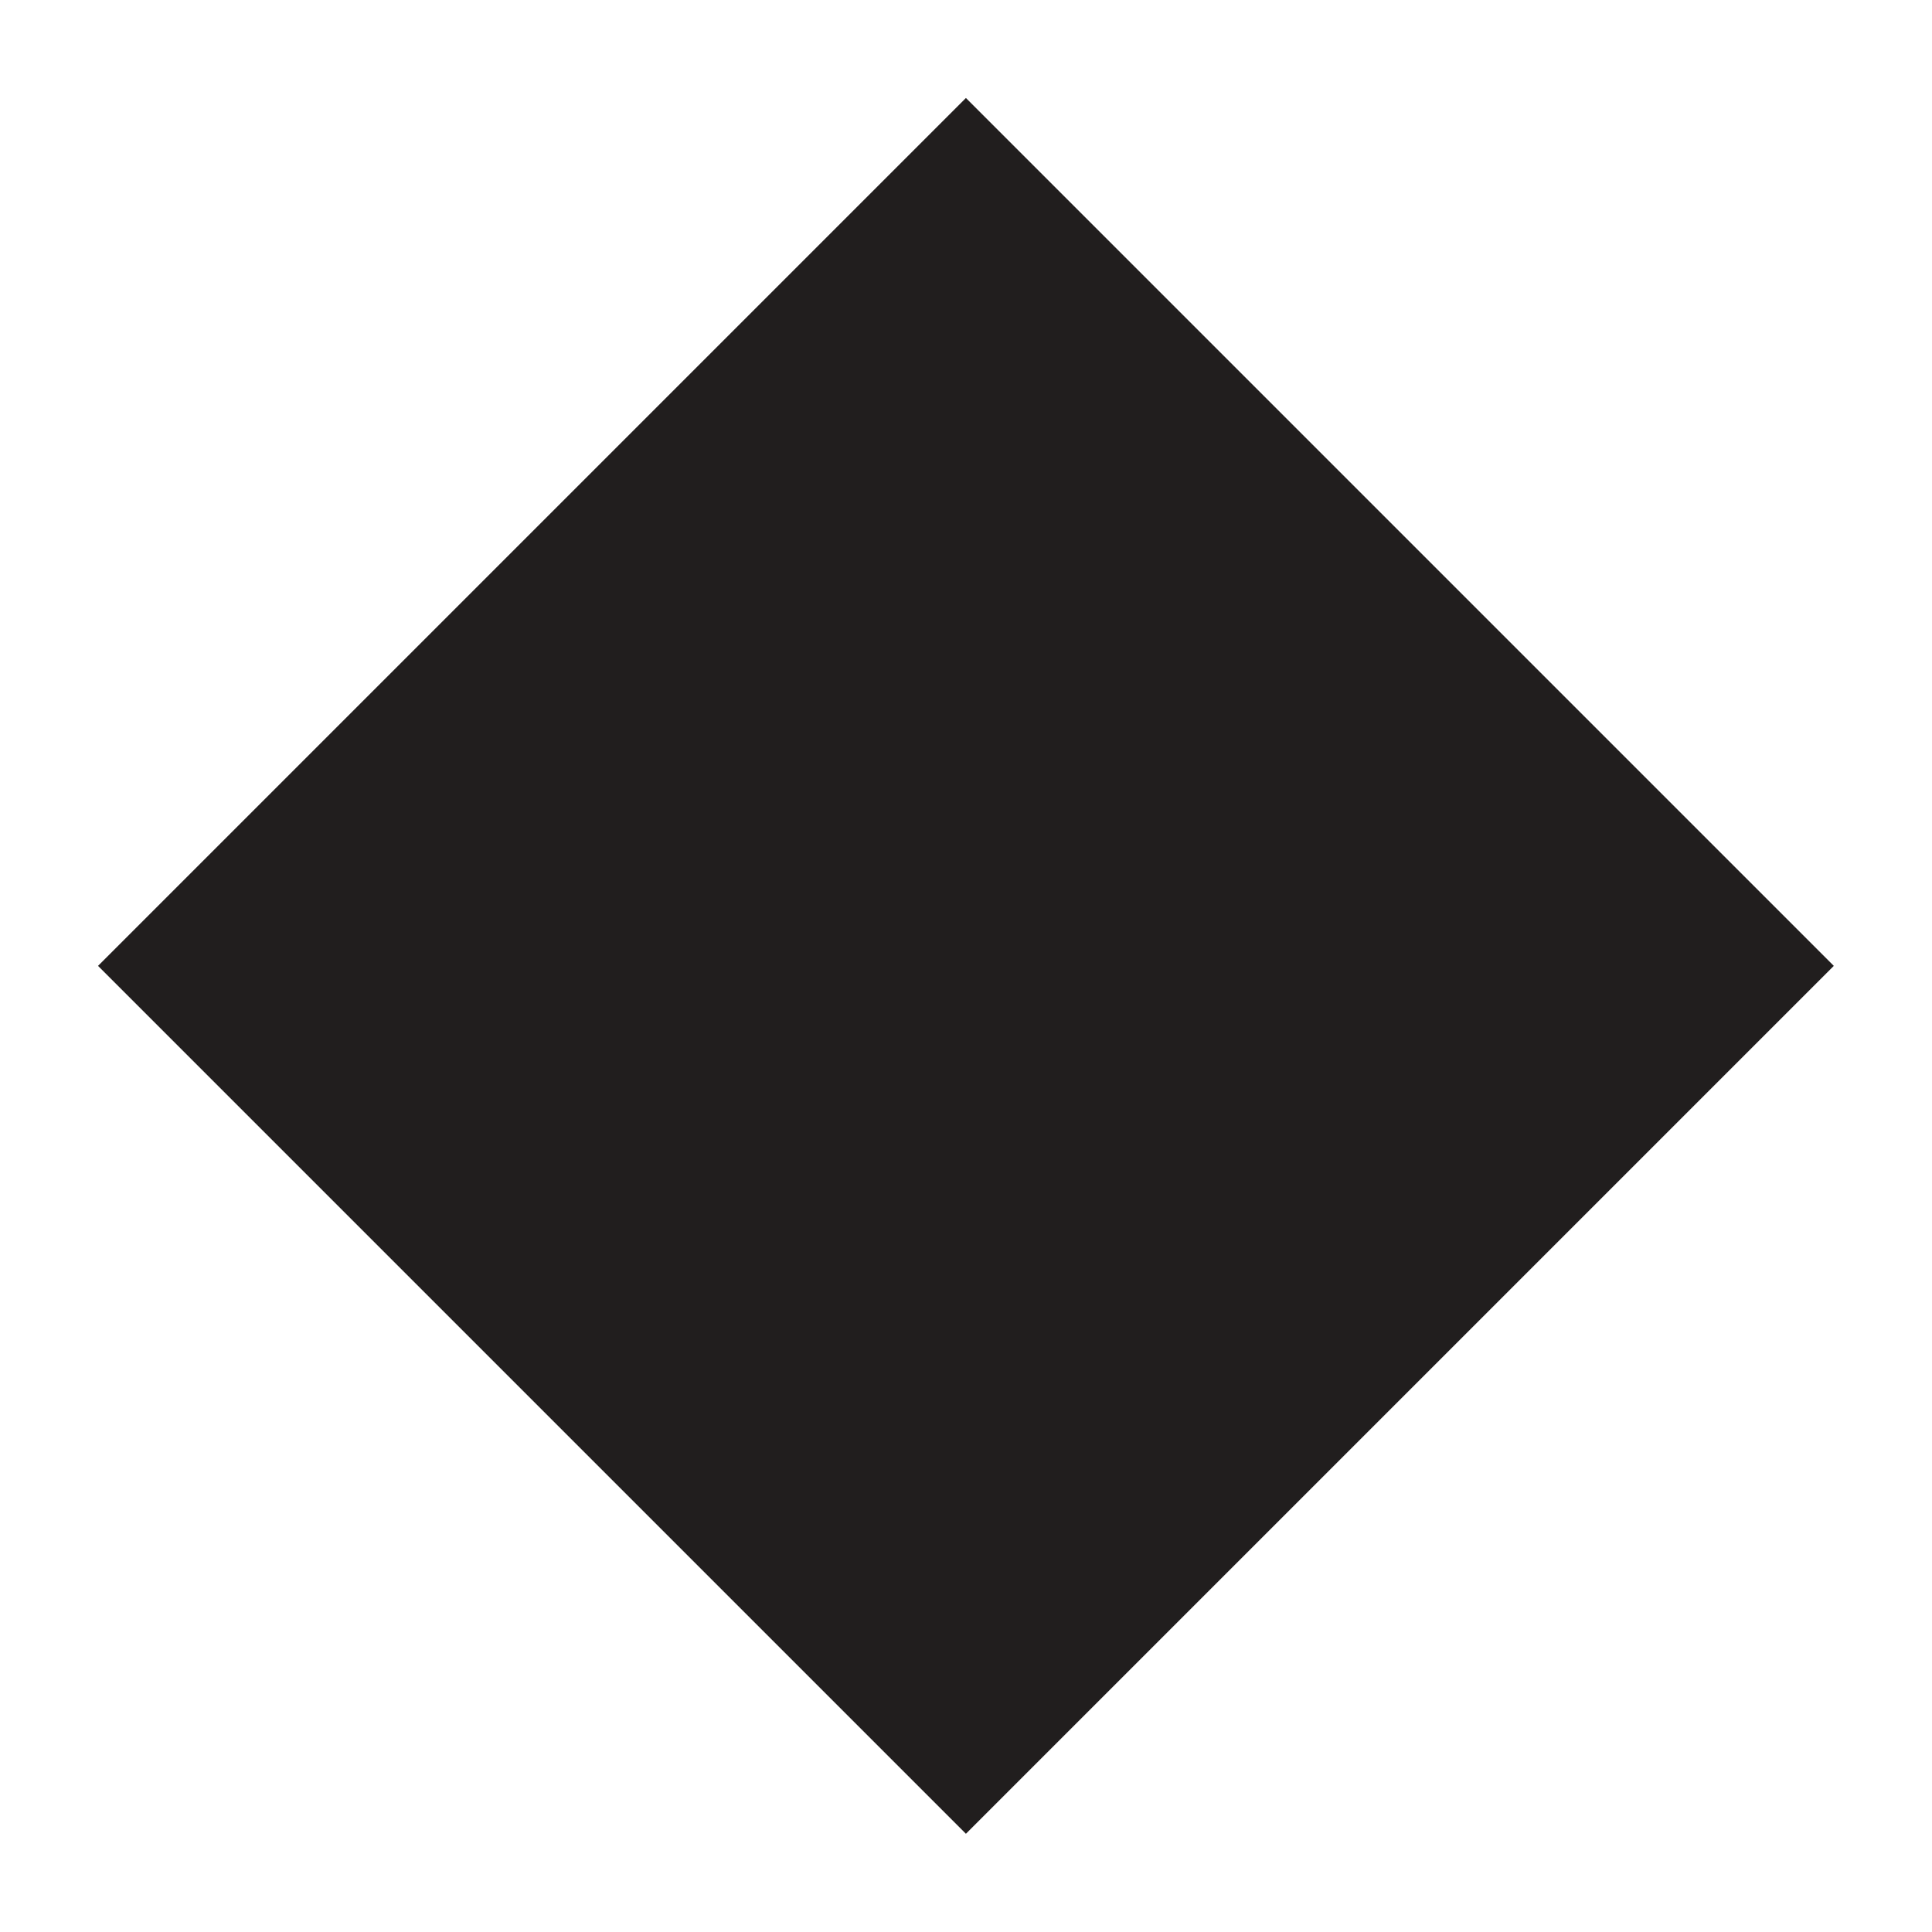 <?xml version="1.0" encoding="UTF-8" standalone="no"?>
<svg xmlns:dc="http://purl.org/dc/elements/1.1/" xmlns:cc="http://creativecommons.org/ns#" xmlns:rdf="http://www.w3.org/1999/02/22-rdf-syntax-ns#" xmlns:svg="http://www.w3.org/2000/svg" xmlns="http://www.w3.org/2000/svg" id="svg653755" version="1.1" viewBox="0 0 24 24" height="24" width="24">
  <defs id="defs653749"></defs>
  <g transform="translate(-75.011,-115.082)" id="layer1">
    <g transform="matrix(3.75,0,0,3.75,75.175,137.453)" style="fill:#211e1e;fill-opacity:1" id="use10206">
      <path id="path39299" d="m 3.156,0.109 2.875,-2.875 -2.875,-2.875 -2.875,2.875 z m 0,0" style="stroke:none"></path>
    </g>
  </g>
</svg>
